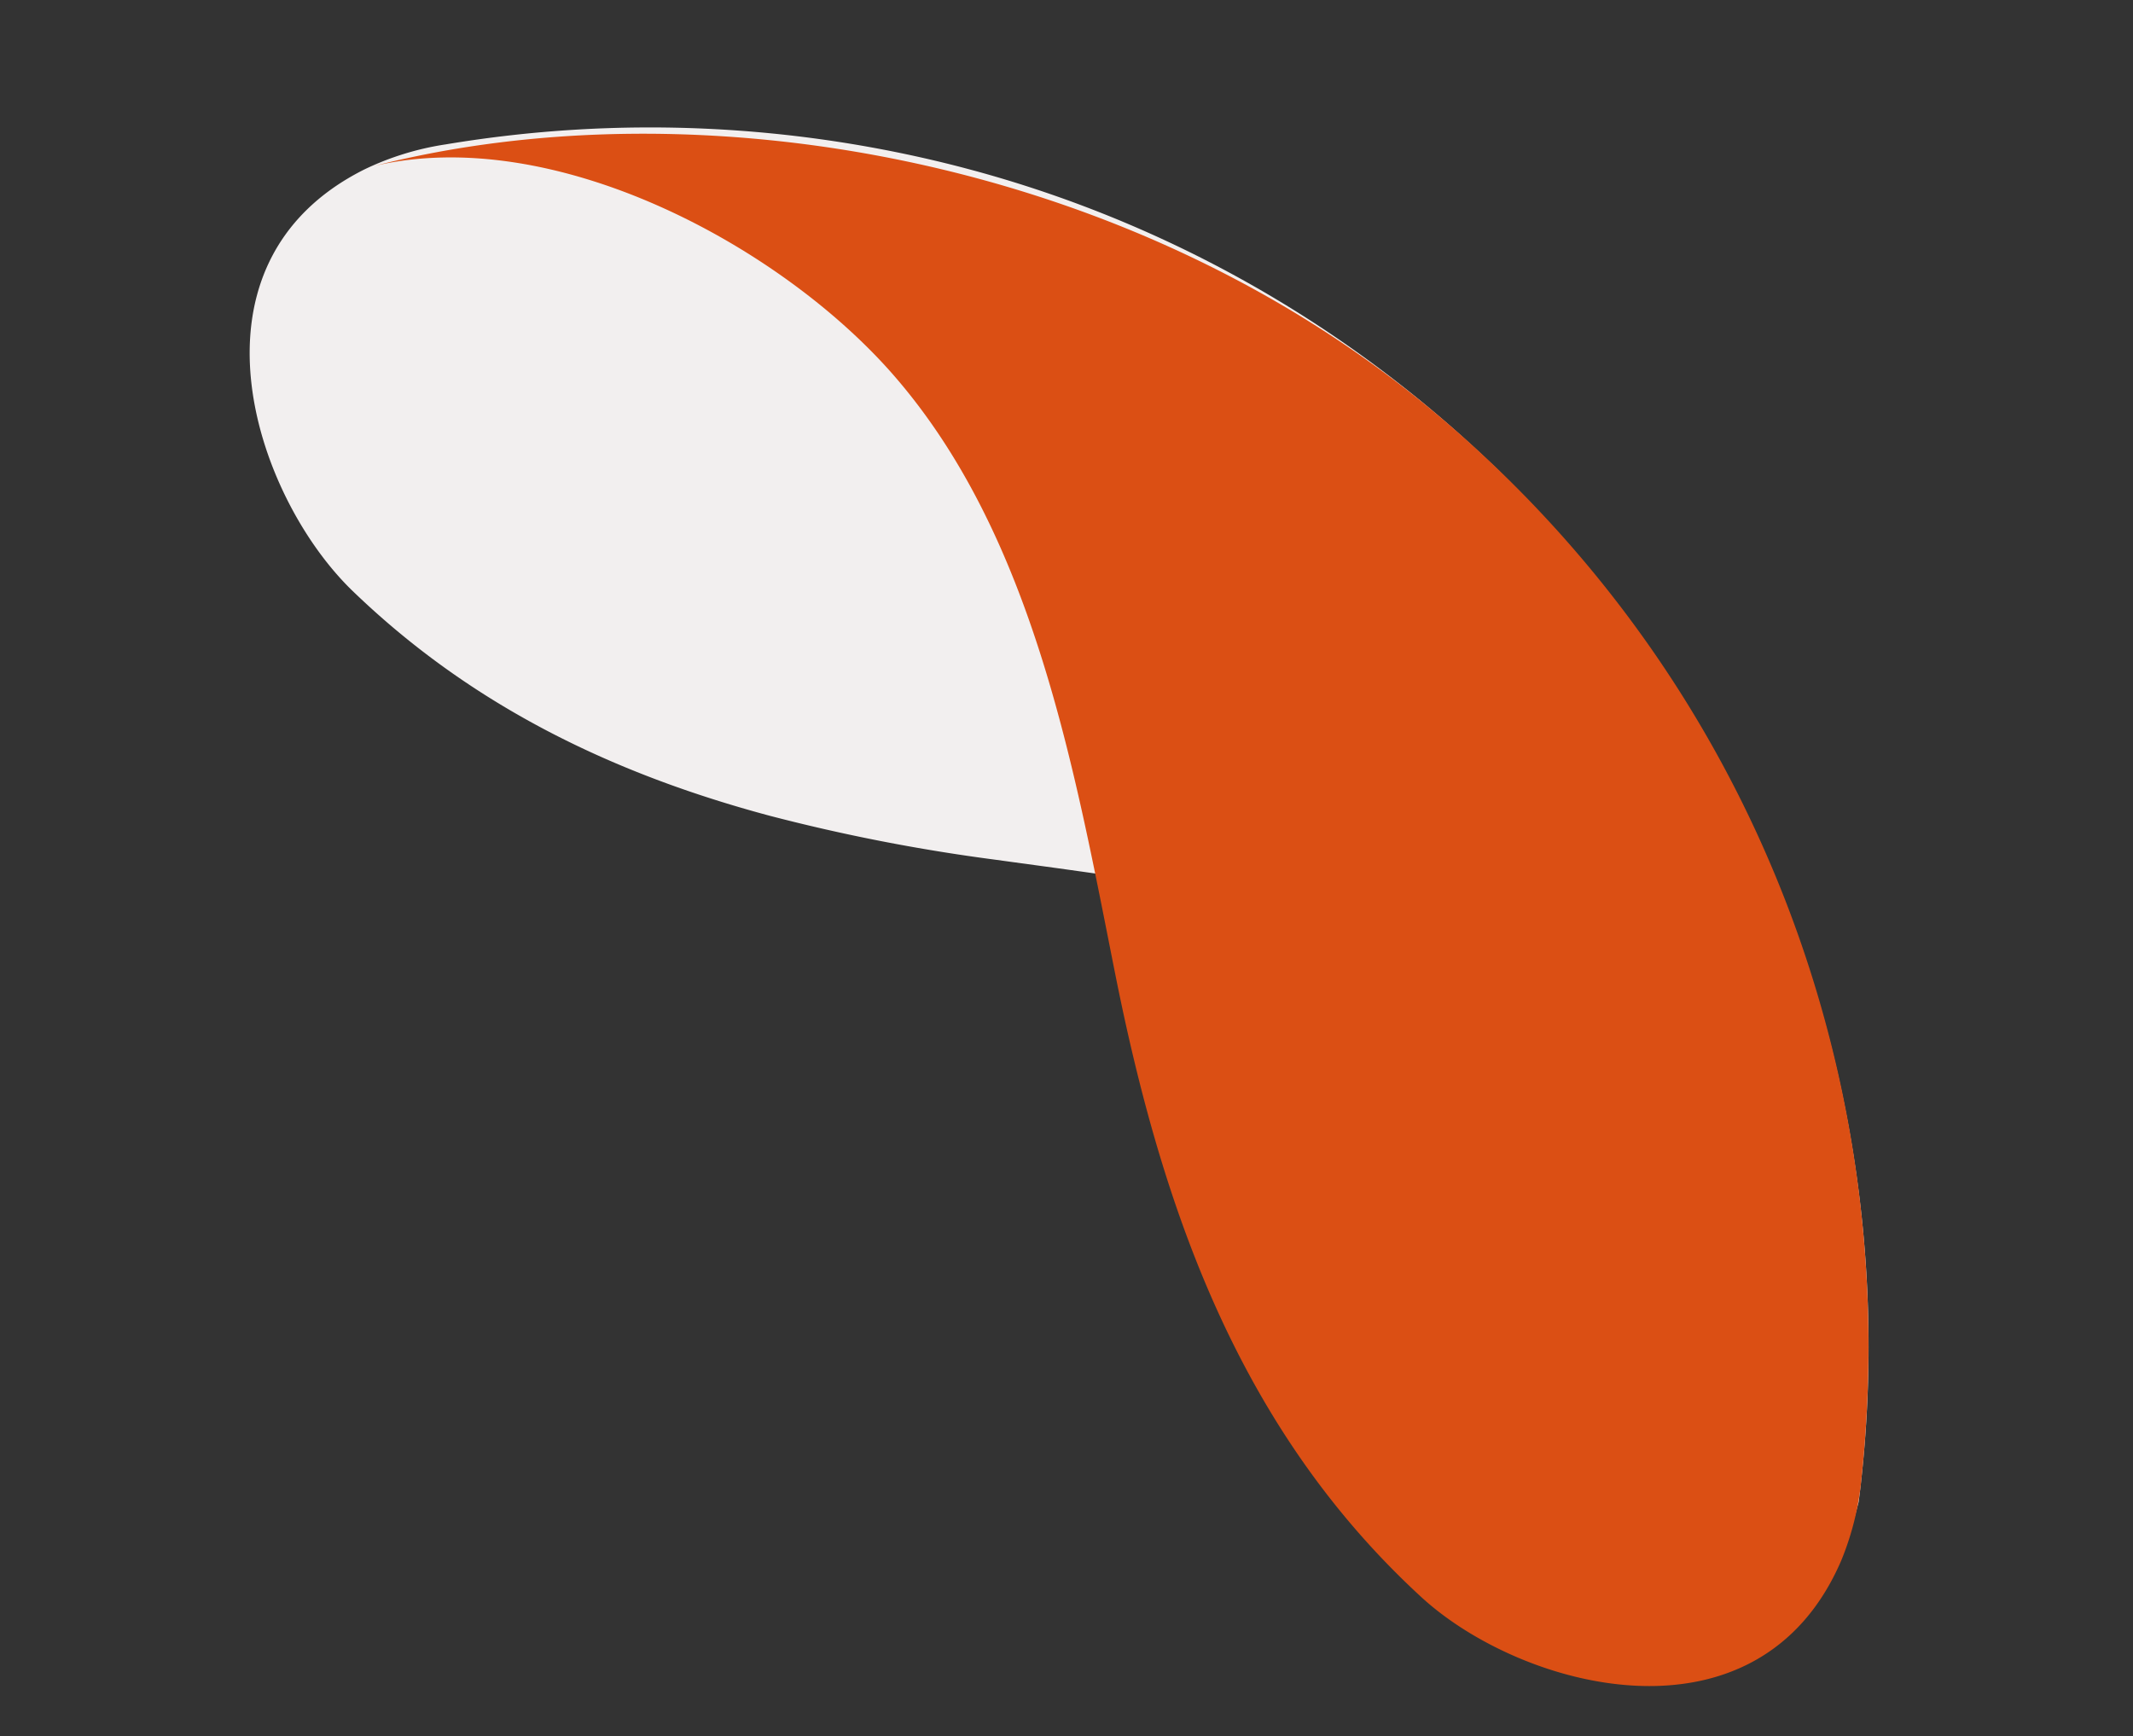 <svg xmlns="http://www.w3.org/2000/svg" xmlns:xlink="http://www.w3.org/1999/xlink" width="231.057" height="188.091" viewBox="0 0 231.057 188.091">
  <rect x="0" y="0" width="231.057" height="188.091" fill="#333333" stroke="none"/>
  <defs>
    <clipPath id="clip-path">
      <path id="Tracé_41" data-name="Tracé 41" d="M.04,61.118H201.457V-59.7H.04Z" transform="translate(-0.04 59.701)" fill="none"/>
    </clipPath>
    <clipPath id="clip-path-2">
      <path id="Tracé_43" data-name="Tracé 43" d="M0,71.193H201.5V-69.542H0Z" transform="translate(0 69.542)" fill="none"/>
    </clipPath>
  </defs>
  <g id="Groupe_81" data-name="Groupe 81" transform="matrix(-0.966, -0.259, 0.259, -0.966, 212.631, 120.919)">
    <g id="Groupe_70" data-name="Groupe 70" transform="translate(0.081 -49.626)" clip-path="url(#clip-path)">
      <g id="Groupe_69" data-name="Groupe 69" transform="translate(-0.7 0.004)">
        <path id="Tracé_40" data-name="Tracé 40" d="M66.021,61.116h1.237a134.169,134.169,0,0,0,54.852-12.076,30.858,30.858,0,0,0,7.848-4.938C146.916,28.981,132.3,6.89,119.333-.294,103.412-9.114,86.651-12.121,69.395-12.121a199.119,199.119,0,0,0-24.724,1.714C32.85-8.921,20.143-7.146,7.624-7.146c-11,0-21.85-1.37-31.823-5.511C-41.47-19.825-62.727-39.719-64.49-59.7A132.348,132.348,0,0,0-1.894,41.668,130.284,130.284,0,0,0,66.021,61.116" transform="translate(64.49 59.699)" fill="#f2efef"/>
      </g>
    </g>
    <g id="Groupe_72" data-name="Groupe 72" transform="translate(0 -69.542)" clip-path="url(#clip-path-2)">
      <g id="Groupe_71" data-name="Groupe 71" transform="translate(-0.001 0)">
        <path id="Tracé_42" data-name="Tracé 42" d="M37.9,64.91C77.425,83.316,124.712,78.5,155.91,60.951c-17.641,9.538-44.887,3.113-60.38-7.35C76.4,40.677,65.619,17.435,55.71-2.639,44.129-26.11,29.887-46.975,6.145-59.38-6.991-66.243-33.48-66.273-36.762-43.789a30.952,30.952,0,0,0,.2,9.269C-29.912,7.537-3.6,45.577,37.9,64.91" transform="translate(37.024 63.404)" fill="#db4f14"/>
      </g>
    </g>
  </g>
</svg>
